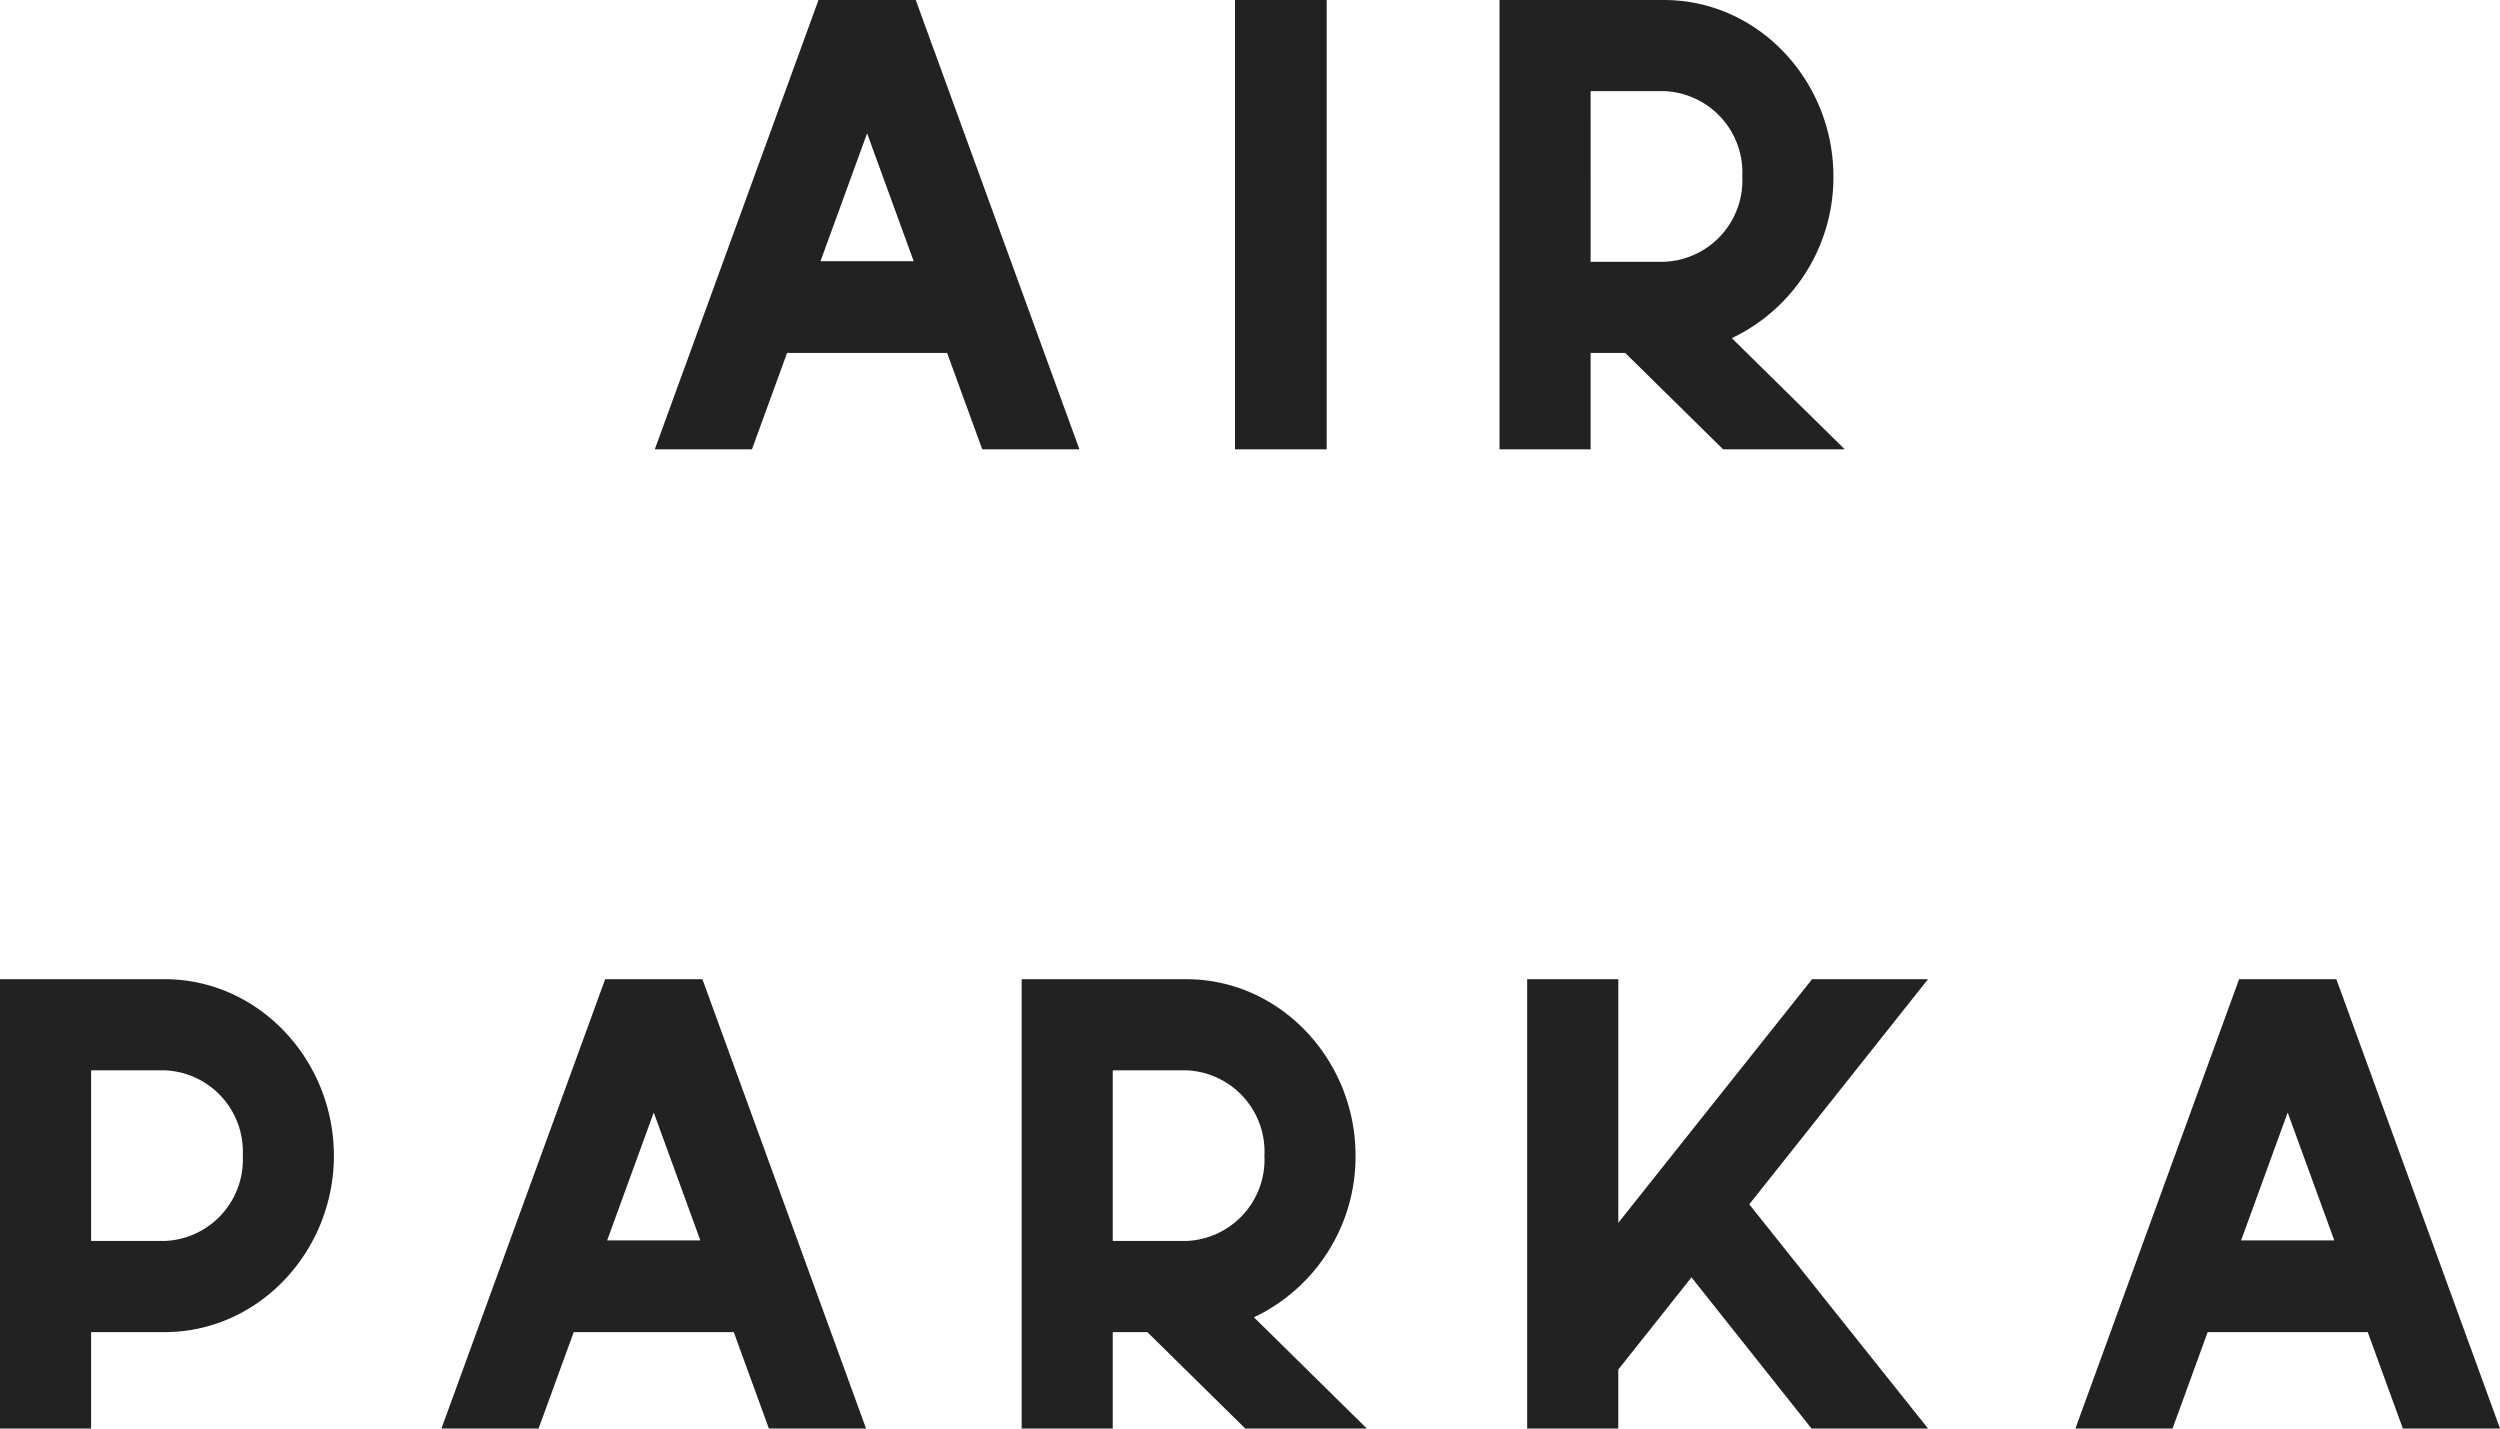 <svg xmlns="http://www.w3.org/2000/svg" width="178.72" height="102.122" viewBox="0 0 178.72 102.122"><path d="M-30.828-32.122-42.532,0h6.945l2.511-6.891h11.441L-19.123,0h6.946l-11.7-32.122Zm3.473,9.531,3.331,9.142h-6.662Zm26.3-9.531V0H5.5V-32.122Zm18.91,0V0h6.513V-6.891h2.474L33.84,0h8.695L34.463-7.95a12.72,12.72,0,0,0,7.262-11.556c0-6.833-5.358-12.615-12.108-12.615Zm6.513,6.514h5.249a5.82,5.82,0,0,1,5.594,6.1,5.82,5.82,0,0,1-5.594,6.1H24.369ZM-89.342,37.878V70h6.513V63.109h5.249c6.749,0,12.107-5.782,12.107-12.615S-70.831,37.878-77.58,37.878Zm6.513,6.514h5.249a5.82,5.82,0,0,1,5.594,6.1,5.82,5.82,0,0,1-5.594,6.1h-5.249Zm36.749-6.514L-57.784,70h6.945l2.511-6.891h11.441L-34.375,70h6.946l-11.7-32.122Zm3.473,9.531,3.331,9.142h-6.662Zm26.3-9.531V70h6.513V63.109h2.474l7,6.891H8.372L.3,62.05A12.72,12.72,0,0,0,7.564,50.494c0-6.833-5.358-12.615-12.108-12.615Zm6.513,6.514h5.249a5.82,5.82,0,0,1,5.594,6.1,5.82,5.82,0,0,1-5.594,6.1H-9.793Zm29.627-6.514V70h6.513V65.783l5.234-6.59L40.16,70h8.329L35.71,53.972,48.49,37.878H40.2L26.347,55.294V37.878Zm50.894,0L59.024,70h6.945l2.511-6.891H79.922L82.433,70h6.946l-11.7-32.122ZM74.2,47.409l3.331,9.142H70.87Z" transform="translate(89.342 32.122)" fill="#222"/></svg>